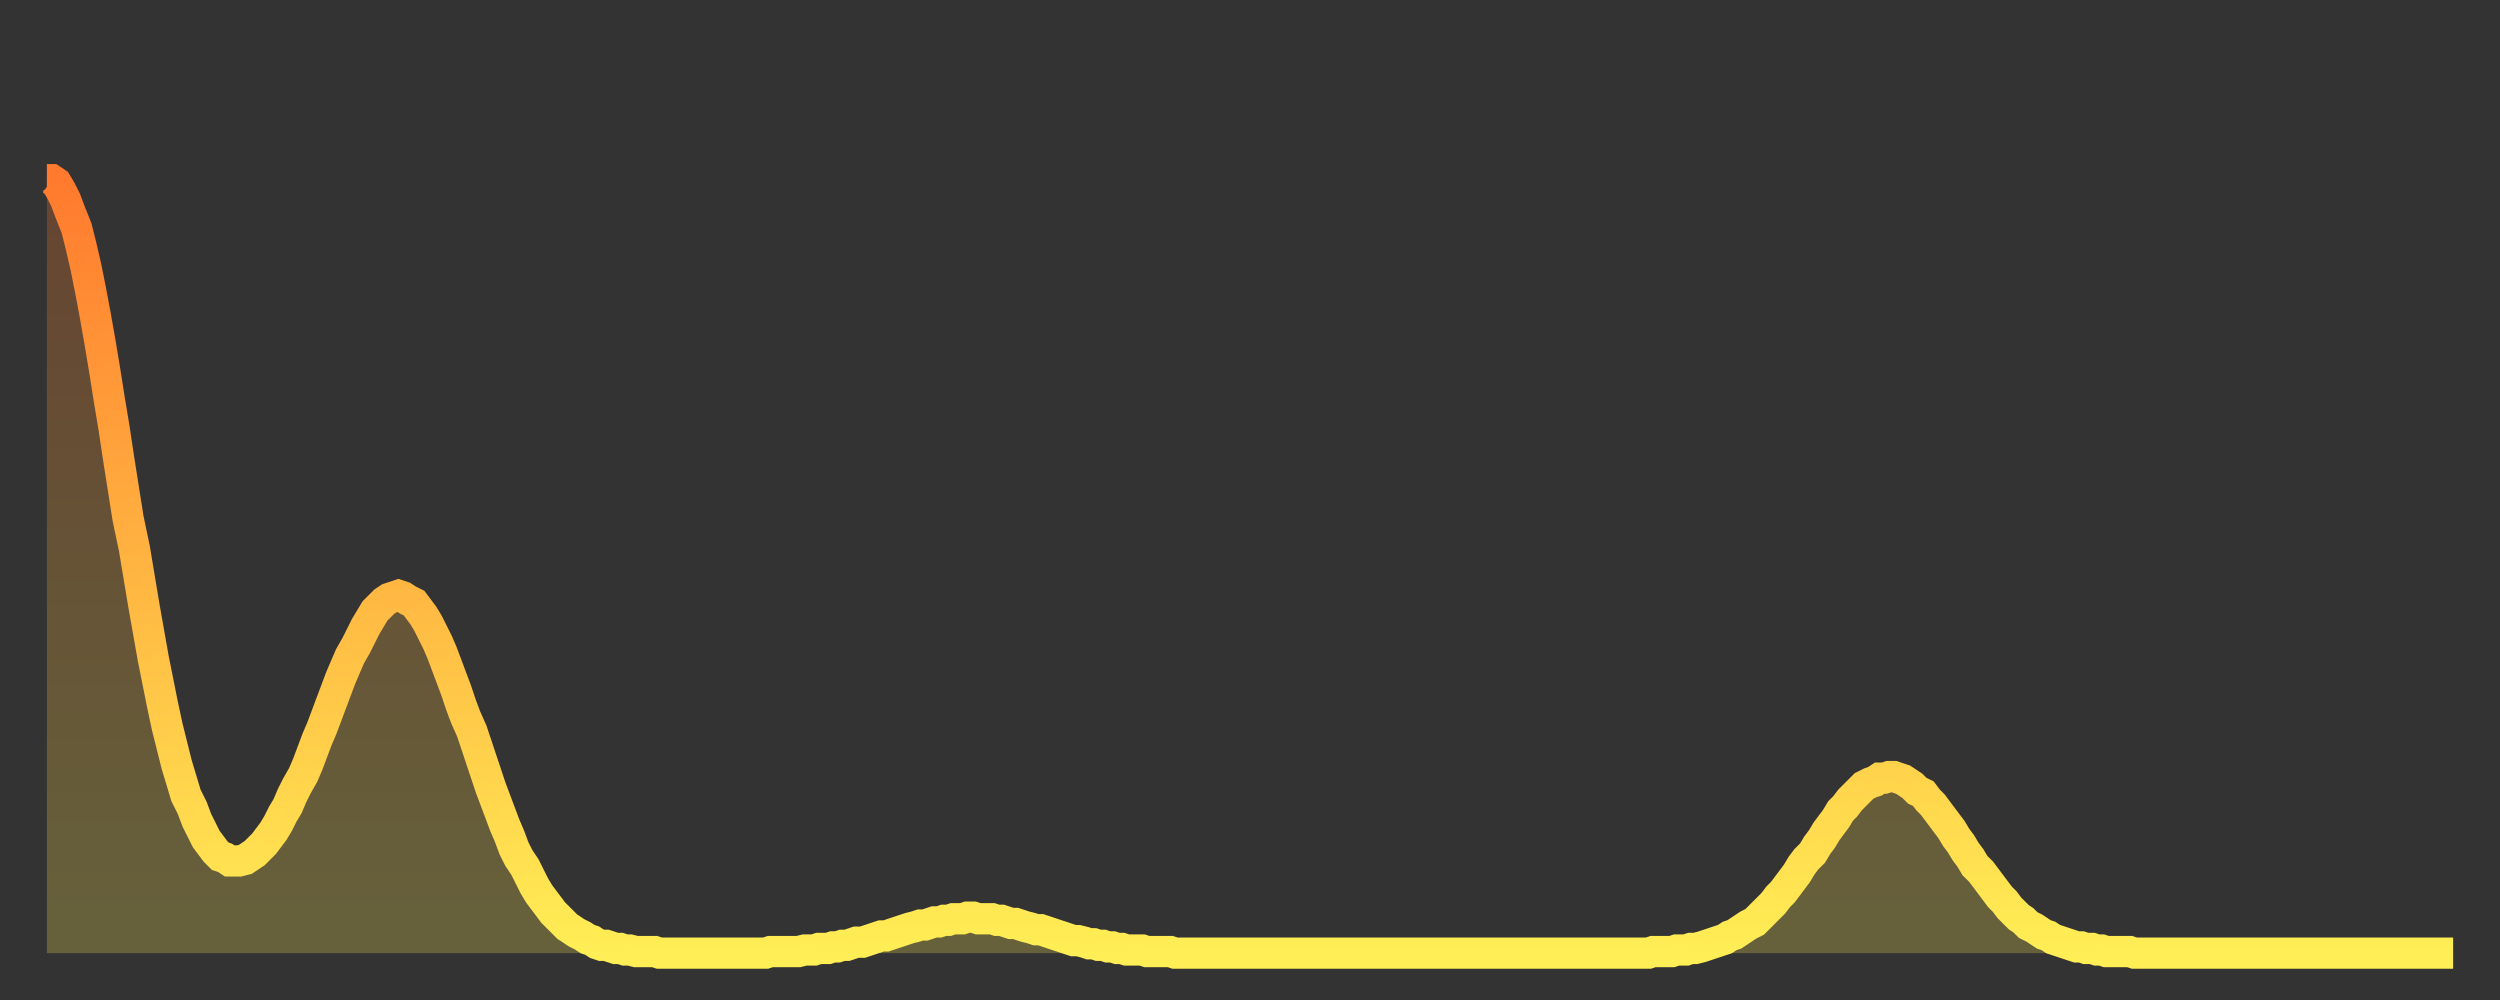 <?xml version="1.0" encoding="utf-8" ?>
<svg baseProfile="full" height="64" version="1.1" width="160" xmlns="http://www.w3.org/2000/svg" xmlns:ev="http://www.w3.org/2001/xml-events" xmlns:xlink="http://www.w3.org/1999/xlink"><rect width="100%" height="100%" fill="#333333" stroke="none"/><defs><linearGradient id="id100082" x1="0" x2="0" y1="0" y2="1"><stop offset="0%" stop-color="#ff7a2e" /><stop offset="50%" stop-color="#ffb441" /><stop offset="100%" stop-color="#ffee55" /></linearGradient></defs><g transform="translate(3,3)"><g><path d="M 0.0 8.5 0.3 8.5 0.6 8.7 0.9 9.2 1.2 9.8 1.5 10.6 1.9 11.6 2.2 12.8 2.5 14.1 2.8 15.6 3.1 17.2 3.4 18.9 3.7 20.7 4.0 22.6 4.3 24.4 4.6 26.4 4.9 28.3 5.2 30.2 5.6 32.1 5.9 33.9 6.2 35.7 6.5 37.4 6.8 39.1 7.1 40.6 7.4 42.1 7.7 43.5 8.0 44.7 8.3 45.9 8.6 46.9 8.9 47.9 9.3 48.7 9.6 49.5 9.9 50.1 10.2 50.7 10.5 51.1 10.8 51.5 11.1 51.8 11.4 51.9 11.7 52.1 12.0 52.1 12.3 52.1 12.7 52.0 13.0 51.8 13.3 51.6 13.6 51.3 13.9 51.0 14.2 50.6 14.5 50.2 14.8 49.7 15.1 49.1 15.4 48.6 15.7 47.9 16.0 47.3 16.4 46.6 16.7 45.9 17.0 45.1 17.3 44.3 17.6 43.6 17.9 42.8 18.2 42.0 18.5 41.2 18.8 40.4 19.1 39.7 19.4 39.0 19.8 38.3 20.1 37.7 20.4 37.1 20.7 36.6 21.0 36.1 21.3 35.8 21.6 35.5 21.9 35.3 22.2 35.2 22.5 35.1 22.8 35.2 23.1 35.4 23.5 35.6 23.8 36.0 24.1 36.4 24.4 36.9 24.7 37.5 25.0 38.1 25.3 38.8 25.6 39.6 25.9 40.4 26.2 41.2 26.5 42.1 26.8 42.9 27.2 43.8 27.5 44.7 27.8 45.6 28.1 46.5 28.4 47.4 28.7 48.2 29.0 49.0 29.3 49.8 29.6 50.5 29.9 51.3 30.2 51.9 30.6 52.5 30.9 53.1 31.2 53.7 31.5 54.2 31.8 54.6 32.1 55.0 32.4 55.4 32.7 55.7 33.0 56.0 33.3 56.3 33.6 56.5 33.9 56.7 34.3 56.9 34.6 57.1 34.9 57.2 35.2 57.4 35.5 57.5 35.8 57.5 36.1 57.6 36.4 57.7 36.7 57.7 37.0 57.8 37.3 57.8 37.7 57.9 38.0 57.9 38.3 57.9 38.6 57.9 38.9 57.9 39.2 58.0 39.5 58.0 39.8 58.0 40.1 58.0 40.4 58.0 40.7 58.0 41.0 58.0 41.4 58.0 41.7 58.0 42.0 58.0 42.3 58.0 42.6 58.0 42.9 58.0 43.2 58.0 43.5 58.0 43.8 58.0 44.1 58.0 44.4 58.0 44.7 58.0 45.1 58.0 45.4 58.0 45.7 58.0 46.0 58.0 46.3 57.9 46.6 57.9 46.9 57.9 47.2 57.9 47.5 57.9 47.8 57.9 48.1 57.9 48.5 57.8 48.8 57.8 49.1 57.8 49.4 57.7 49.7 57.7 50.0 57.7 50.3 57.6 50.6 57.6 50.9 57.5 51.2 57.5 51.5 57.4 51.8 57.3 52.2 57.3 52.5 57.2 52.8 57.1 53.1 57.0 53.4 56.9 53.7 56.9 54.0 56.8 54.3 56.7 54.6 56.6 54.9 56.5 55.2 56.4 55.6 56.3 55.9 56.2 56.2 56.2 56.5 56.1 56.8 56.0 57.1 56.0 57.4 55.9 57.7 55.9 58.0 55.8 58.3 55.8 58.6 55.8 58.9 55.7 59.3 55.7 59.6 55.8 59.9 55.8 60.2 55.8 60.5 55.8 60.8 55.9 61.1 55.9 61.4 56.0 61.7 56.1 62.0 56.1 62.3 56.2 62.6 56.3 63.0 56.4 63.3 56.5 63.6 56.5 63.9 56.6 64.2 56.7 64.5 56.8 64.8 56.9 65.1 57.0 65.4 57.1 65.7 57.2 66.0 57.2 66.4 57.3 66.7 57.4 67.0 57.4 67.3 57.5 67.6 57.5 67.9 57.6 68.2 57.6 68.5 57.7 68.8 57.7 69.1 57.8 69.4 57.8 69.7 57.8 70.1 57.8 70.4 57.9 70.7 57.9 71.0 57.9 71.3 57.9 71.6 57.9 71.9 57.9 72.2 58.0 72.5 58.0 72.8 58.0 73.1 58.0 73.5 58.0 73.8 58.0 74.1 58.0 74.4 58.0 74.7 58.0 75.0 58.0 75.3 58.0 75.6 58.0 75.9 58.0 76.2 58.0 76.5 58.0 76.8 58.0 77.2 58.0 77.5 58.0 77.8 58.0 78.1 58.0 78.4 58.0 78.7 58.0 79.0 58.0 79.3 58.0 79.6 58.0 79.9 58.0 80.2 58.0 80.5 58.0 80.9 58.0 81.2 58.0 81.5 58.0 81.8 58.0 82.1 58.0 82.4 58.0 82.7 58.0 83.0 58.0 83.3 58.0 83.6 58.0 83.9 58.0 84.3 58.0 84.6 58.0 84.9 58.0 85.2 58.0 85.5 58.0 85.8 58.0 86.1 58.0 86.4 58.0 86.7 58.0 87.0 58.0 87.3 58.0 87.6 58.0 88.0 58.0 88.3 58.0 88.6 58.0 88.9 58.0 89.2 58.0 89.5 58.0 89.8 58.0 90.1 58.0 90.4 58.0 90.7 58.0 91.0 58.0 91.4 58.0 91.7 58.0 92.0 58.0 92.3 58.0 92.6 58.0 92.9 58.0 93.2 58.0 93.5 58.0 93.8 58.0 94.1 58.0 94.4 58.0 94.7 58.0 95.1 58.0 95.4 58.0 95.7 58.0 96.0 58.0 96.3 58.0 96.6 58.0 96.9 58.0 97.2 58.0 97.5 58.0 97.8 58.0 98.1 58.0 98.4 58.0 98.8 58.0 99.1 58.0 99.4 58.0 99.7 58.0 100.0 58.0 100.3 58.0 100.6 58.0 100.9 58.0 101.2 58.0 101.5 58.0 101.8 58.0 102.2 58.0 102.5 58.0 102.8 57.9 103.1 57.9 103.4 57.9 103.7 57.9 104.0 57.9 104.3 57.8 104.6 57.8 104.9 57.8 105.2 57.7 105.5 57.7 105.9 57.6 106.2 57.5 106.5 57.4 106.8 57.3 107.1 57.2 107.4 57.1 107.7 56.9 108.0 56.8 108.3 56.6 108.6 56.4 108.9 56.2 109.3 56.0 109.6 55.7 109.9 55.4 110.2 55.1 110.5 54.8 110.8 54.4 111.1 54.1 111.4 53.7 111.7 53.3 112.0 52.9 112.3 52.4 112.6 52.0 113.0 51.6 113.3 51.1 113.6 50.7 113.9 50.2 114.2 49.8 114.5 49.4 114.8 48.9 115.1 48.6 115.4 48.2 115.7 47.9 116.0 47.6 116.3 47.3 116.7 47.1 117.0 47.0 117.3 46.8 117.6 46.8 117.9 46.7 118.2 46.7 118.5 46.8 118.8 46.9 119.1 47.1 119.4 47.3 119.7 47.6 120.1 47.8 120.4 48.2 120.7 48.5 121.0 48.9 121.3 49.3 121.6 49.7 121.9 50.1 122.2 50.6 122.5 51.0 122.8 51.5 123.1 51.9 123.4 52.4 123.8 52.8 124.1 53.2 124.4 53.6 124.7 54.0 125.0 54.4 125.3 54.7 125.6 55.1 125.9 55.4 126.2 55.7 126.5 55.9 126.8 56.2 127.2 56.4 127.5 56.6 127.8 56.8 128.1 56.9 128.4 57.1 128.7 57.2 129.0 57.3 129.3 57.4 129.6 57.5 129.9 57.6 130.2 57.6 130.5 57.7 130.9 57.7 131.2 57.8 131.5 57.8 131.8 57.9 132.1 57.9 132.4 57.9 132.7 57.9 133.0 57.9 133.3 57.9 133.6 58.0 133.9 58.0 134.2 58.0 134.6 58.0 134.9 58.0 135.2 58.0 135.5 58.0 135.8 58.0 136.1 58.0 136.4 58.0 136.7 58.0 137.0 58.0 137.3 58.0 137.6 58.0 138.0 58.0 138.3 58.0 138.6 58.0 138.9 58.0 139.2 58.0 139.5 58.0 139.8 58.0 140.1 58.0 140.4 58.0 140.7 58.0 141.0 58.0 141.3 58.0 141.7 58.0 142.0 58.0 142.3 58.0 142.6 58.0 142.9 58.0 143.2 58.0 143.5 58.0 143.8 58.0 144.1 58.0 144.4 58.0 144.7 58.0 145.1 58.0 145.4 58.0 145.7 58.0 146.0 58.0 146.3 58.0 146.6 58.0 146.9 58.0 147.2 58.0 147.5 58.0 147.8 58.0 148.1 58.0 148.4 58.0 148.8 58.0 149.1 58.0 149.4 58.0 149.7 58.0 150.0 58.0 150.3 58.0 150.6 58.0 150.9 58.0 151.2 58.0 151.5 58.0 151.8 58.0 152.1 58.0 152.5 58.0 152.8 58.0 153.1 58.0 153.4 58.0 153.7 58.0 154.0 58.0" fill="none" id="graph-curve" opacity="1" stroke="url(#id100082)" stroke-width="2" /><path d="M 0 58 L 0.0 8.5 0.3 8.5 0.6 8.7 0.9 9.2 1.2 9.8 1.5 10.6 1.9 11.6 2.2 12.8 2.5 14.1 2.8 15.6 3.1 17.2 3.4 18.9 3.7 20.7 4.0 22.6 4.3 24.4 4.6 26.4 4.9 28.3 5.2 30.2 5.6 32.1 5.9 33.9 6.2 35.7 6.5 37.4 6.8 39.1 7.1 40.6 7.4 42.1 7.7 43.5 8.0 44.7 8.3 45.9 8.6 46.9 8.9 47.9 9.3 48.7 9.6 49.5 9.9 50.1 10.2 50.7 10.5 51.1 10.8 51.5 11.1 51.8 11.4 51.9 11.7 52.1 12.0 52.1 12.3 52.1 12.7 52.0 13.0 51.8 13.3 51.6 13.6 51.3 13.9 51.0 14.2 50.6 14.5 50.2 14.8 49.7 15.1 49.1 15.4 48.6 15.7 47.9 16.0 47.3 16.4 46.6 16.7 45.9 17.0 45.1 17.3 44.3 17.6 43.6 17.9 42.8 18.2 42.0 18.5 41.2 18.8 40.4 19.1 39.7 19.4 39.0 19.8 38.3 20.1 37.7 20.4 37.1 20.7 36.6 21.0 36.1 21.3 35.8 21.6 35.5 21.9 35.3 22.2 35.2 22.5 35.1 22.8 35.2 23.1 35.4 23.5 35.6 23.8 36.0 24.1 36.4 24.4 36.9 24.7 37.5 25.0 38.1 25.3 38.8 25.6 39.6 25.9 40.4 26.2 41.2 26.5 42.1 26.8 42.9 27.2 43.8 27.5 44.7 27.8 45.6 28.1 46.5 28.4 47.4 28.7 48.2 29.0 49.0 29.3 49.8 29.6 50.5 29.9 51.3 30.2 51.9 30.6 52.5 30.9 53.1 31.2 53.7 31.5 54.2 31.8 54.6 32.1 55.0 32.4 55.4 32.7 55.7 33.0 56.0 33.3 56.3 33.6 56.5 33.9 56.7 34.3 56.9 34.6 57.1 34.9 57.2 35.2 57.4 35.5 57.5 35.8 57.5 36.1 57.6 36.4 57.7 36.7 57.7 37.0 57.8 37.3 57.8 37.7 57.9 38.0 57.9 38.3 57.9 38.6 57.9 38.9 57.9 39.2 58.0 39.5 58.0 39.8 58.0 40.1 58.0 40.4 58.0 40.7 58.0 41.0 58.0 41.4 58.0 41.7 58.0 42.0 58.0 42.3 58.0 42.6 58.0 42.9 58.0 43.2 58.0 43.5 58.0 43.8 58.0 44.1 58.0 44.4 58.0 44.7 58.0 45.1 58.0 45.4 58.0 45.7 58.0 46.0 58.0 46.3 57.9 46.6 57.9 46.9 57.9 47.2 57.9 47.5 57.9 47.8 57.9 48.1 57.9 48.5 57.8 48.8 57.8 49.1 57.8 49.4 57.7 49.7 57.7 50.0 57.7 50.3 57.6 50.6 57.6 50.9 57.5 51.2 57.5 51.5 57.4 51.8 57.3 52.2 57.3 52.5 57.2 52.8 57.1 53.1 57.0 53.4 56.9 53.7 56.9 54.0 56.8 54.3 56.7 54.6 56.6 54.9 56.5 55.2 56.4 55.6 56.3 55.9 56.2 56.2 56.2 56.5 56.1 56.8 56.0 57.1 56.0 57.4 55.9 57.7 55.9 58.0 55.8 58.3 55.8 58.6 55.8 58.9 55.7 59.3 55.7 59.6 55.8 59.9 55.8 60.2 55.8 60.5 55.8 60.8 55.9 61.1 55.9 61.4 56.0 61.7 56.1 62.0 56.1 62.3 56.2 62.6 56.3 63.0 56.4 63.3 56.5 63.6 56.5 63.9 56.6 64.2 56.7 64.5 56.8 64.8 56.9 65.1 57.0 65.4 57.1 65.7 57.2 66.0 57.2 66.4 57.3 66.7 57.4 67.0 57.4 67.3 57.5 67.6 57.5 67.9 57.6 68.2 57.6 68.5 57.7 68.8 57.7 69.1 57.8 69.4 57.8 69.7 57.8 70.1 57.8 70.4 57.9 70.7 57.9 71.0 57.9 71.3 57.9 71.6 57.9 71.9 57.9 72.2 58.0 72.5 58.0 72.8 58.0 73.1 58.0 73.5 58.0 73.8 58.0 74.1 58.0 74.4 58.0 74.7 58.0 75.0 58.0 75.3 58.0 75.6 58.0 75.9 58.0 76.2 58.0 76.5 58.0 76.8 58.0 77.2 58.0 77.5 58.0 77.8 58.0 78.1 58.0 78.4 58.0 78.7 58.0 79.0 58.0 79.3 58.0 79.6 58.0 79.9 58.0 80.2 58.0 80.5 58.0 80.9 58.0 81.2 58.0 81.5 58.0 81.8 58.0 82.1 58.0 82.4 58.0 82.7 58.0 83.0 58.0 83.3 58.0 83.6 58.0 83.9 58.0 84.3 58.0 84.6 58.0 84.9 58.0 85.2 58.0 85.5 58.0 85.8 58.0 86.1 58.0 86.4 58.0 86.7 58.0 87.0 58.0 87.3 58.0 87.6 58.0 88.0 58.0 88.3 58.0 88.6 58.0 88.9 58.0 89.2 58.0 89.5 58.0 89.8 58.0 90.1 58.0 90.4 58.0 90.7 58.0 91.0 58.0 91.4 58.0 91.7 58.0 92.0 58.0 92.3 58.0 92.6 58.0 92.9 58.0 93.2 58.0 93.5 58.0 93.8 58.0 94.1 58.0 94.4 58.0 94.7 58.0 95.1 58.0 95.4 58.0 95.7 58.0 96.0 58.0 96.3 58.0 96.6 58.0 96.9 58.0 97.2 58.0 97.5 58.0 97.8 58.0 98.1 58.0 98.4 58.0 98.8 58.0 99.1 58.0 99.4 58.0 99.7 58.0 100.0 58.0 100.3 58.0 100.6 58.0 100.9 58.0 101.2 58.0 101.5 58.0 101.8 58.0 102.2 58.0 102.5 58.0 102.8 57.9 103.1 57.9 103.4 57.9 103.7 57.9 104.0 57.9 104.3 57.8 104.6 57.8 104.9 57.8 105.2 57.7 105.5 57.7 105.9 57.6 106.2 57.5 106.5 57.4 106.8 57.3 107.1 57.2 107.4 57.1 107.7 56.9 108.0 56.8 108.3 56.6 108.6 56.4 108.9 56.2 109.3 56.0 109.6 55.7 109.9 55.4 110.2 55.1 110.5 54.8 110.8 54.4 111.1 54.1 111.4 53.7 111.7 53.3 112.0 52.9 112.3 52.4 112.6 52.0 113.0 51.6 113.3 51.1 113.6 50.7 113.9 50.2 114.2 49.8 114.5 49.4 114.8 48.9 115.1 48.6 115.4 48.2 115.7 47.9 116.0 47.6 116.3 47.3 116.7 47.1 117.0 47.0 117.3 46.8 117.6 46.8 117.9 46.7 118.2 46.7 118.5 46.8 118.8 46.9 119.1 47.1 119.4 47.3 119.7 47.6 120.1 47.8 120.4 48.2 120.7 48.5 121.0 48.9 121.3 49.3 121.6 49.7 121.9 50.1 122.2 50.6 122.5 51.0 122.8 51.5 123.1 51.9 123.4 52.4 123.8 52.8 124.1 53.2 124.4 53.6 124.7 54.0 125.0 54.4 125.3 54.7 125.6 55.1 125.9 55.4 126.2 55.7 126.5 55.9 126.8 56.2 127.2 56.4 127.5 56.6 127.8 56.8 128.1 56.9 128.4 57.1 128.7 57.2 129.0 57.3 129.3 57.4 129.6 57.5 129.9 57.6 130.2 57.6 130.5 57.7 130.9 57.7 131.2 57.8 131.5 57.8 131.8 57.9 132.1 57.9 132.4 57.9 132.7 57.9 133.0 57.9 133.3 57.9 133.6 58.0 133.9 58.0 134.2 58.0 134.6 58.0 134.9 58.0 135.2 58.0 135.5 58.0 135.8 58.0 136.1 58.0 136.4 58.0 136.7 58.0 137.0 58.0 137.3 58.0 137.6 58.0 138.0 58.0 138.3 58.0 138.6 58.0 138.9 58.0 139.2 58.0 139.5 58.0 139.8 58.0 140.1 58.0 140.4 58.0 140.7 58.0 141.0 58.0 141.3 58.0 141.7 58.0 142.0 58.0 142.3 58.0 142.6 58.0 142.9 58.0 143.2 58.0 143.5 58.0 143.8 58.0 144.1 58.0 144.4 58.0 144.7 58.0 145.1 58.0 145.4 58.0 145.7 58.0 146.0 58.0 146.3 58.0 146.6 58.0 146.9 58.0 147.2 58.0 147.5 58.0 147.8 58.0 148.1 58.0 148.4 58.0 148.8 58.0 149.1 58.0 149.4 58.0 149.7 58.0 150.0 58.0 150.3 58.0 150.6 58.0 150.9 58.0 151.2 58.0 151.5 58.0 151.8 58.0 152.1 58.0 152.5 58.0 152.8 58.0 153.1 58.0 153.4 58.0 153.7 58.0 154.0 58.0 154 58" fill="url(#id100082)" fill-opacity=".25" id="graph-shadow" /></g></g></svg>